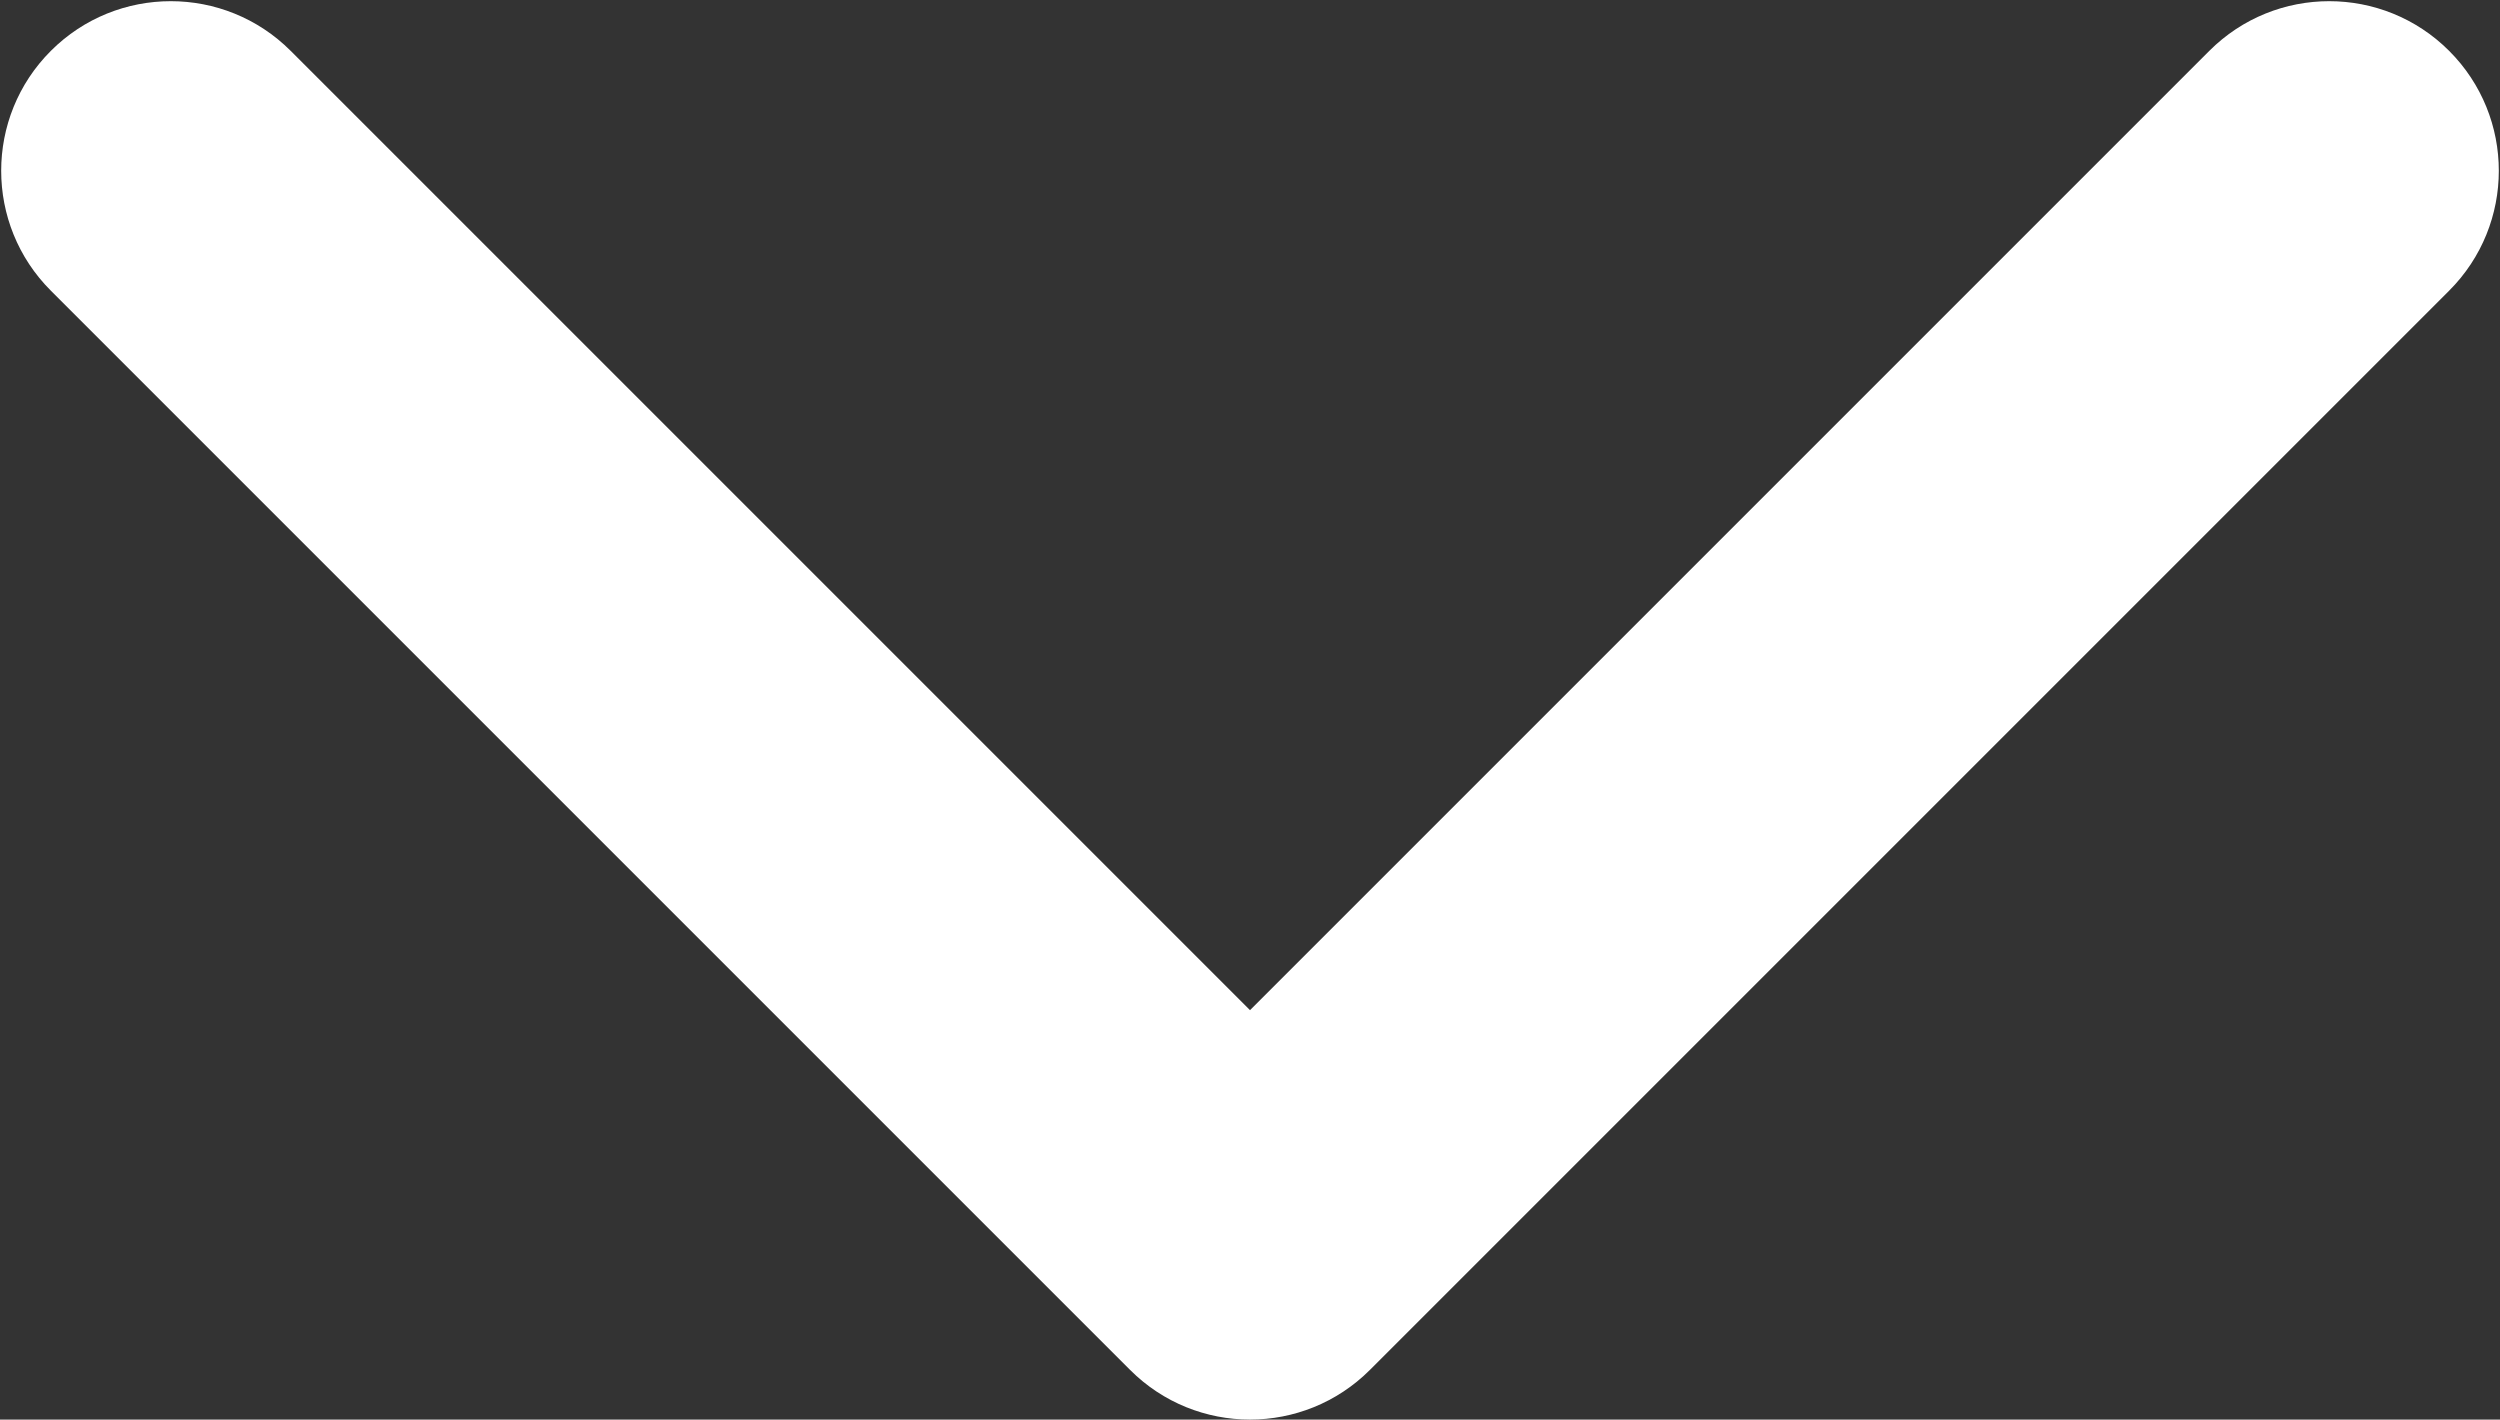 <?xml version="1.0" encoding="UTF-8"?> <svg xmlns="http://www.w3.org/2000/svg" width="914" height="519" viewBox="0 0 914 519" fill="none"><rect x="0" y="0" width="914" height="519" fill="#333333" stroke="none"/> <path d="M413.159 500.841C437.372 525.053 476.628 525.053 500.841 500.841L895.406 106.275C919.619 82.063 919.619 42.806 895.406 18.594C871.194 -5.619 831.937 -5.619 807.725 18.594L457 369.319L106.275 18.594C82.063 -5.619 42.806 -5.619 18.594 18.594C-5.619 42.806 -5.619 82.062 18.594 106.275L413.159 500.841ZM395 456L395 457L519 457L519 456L395 456Z" fill="white"></path> </svg> 